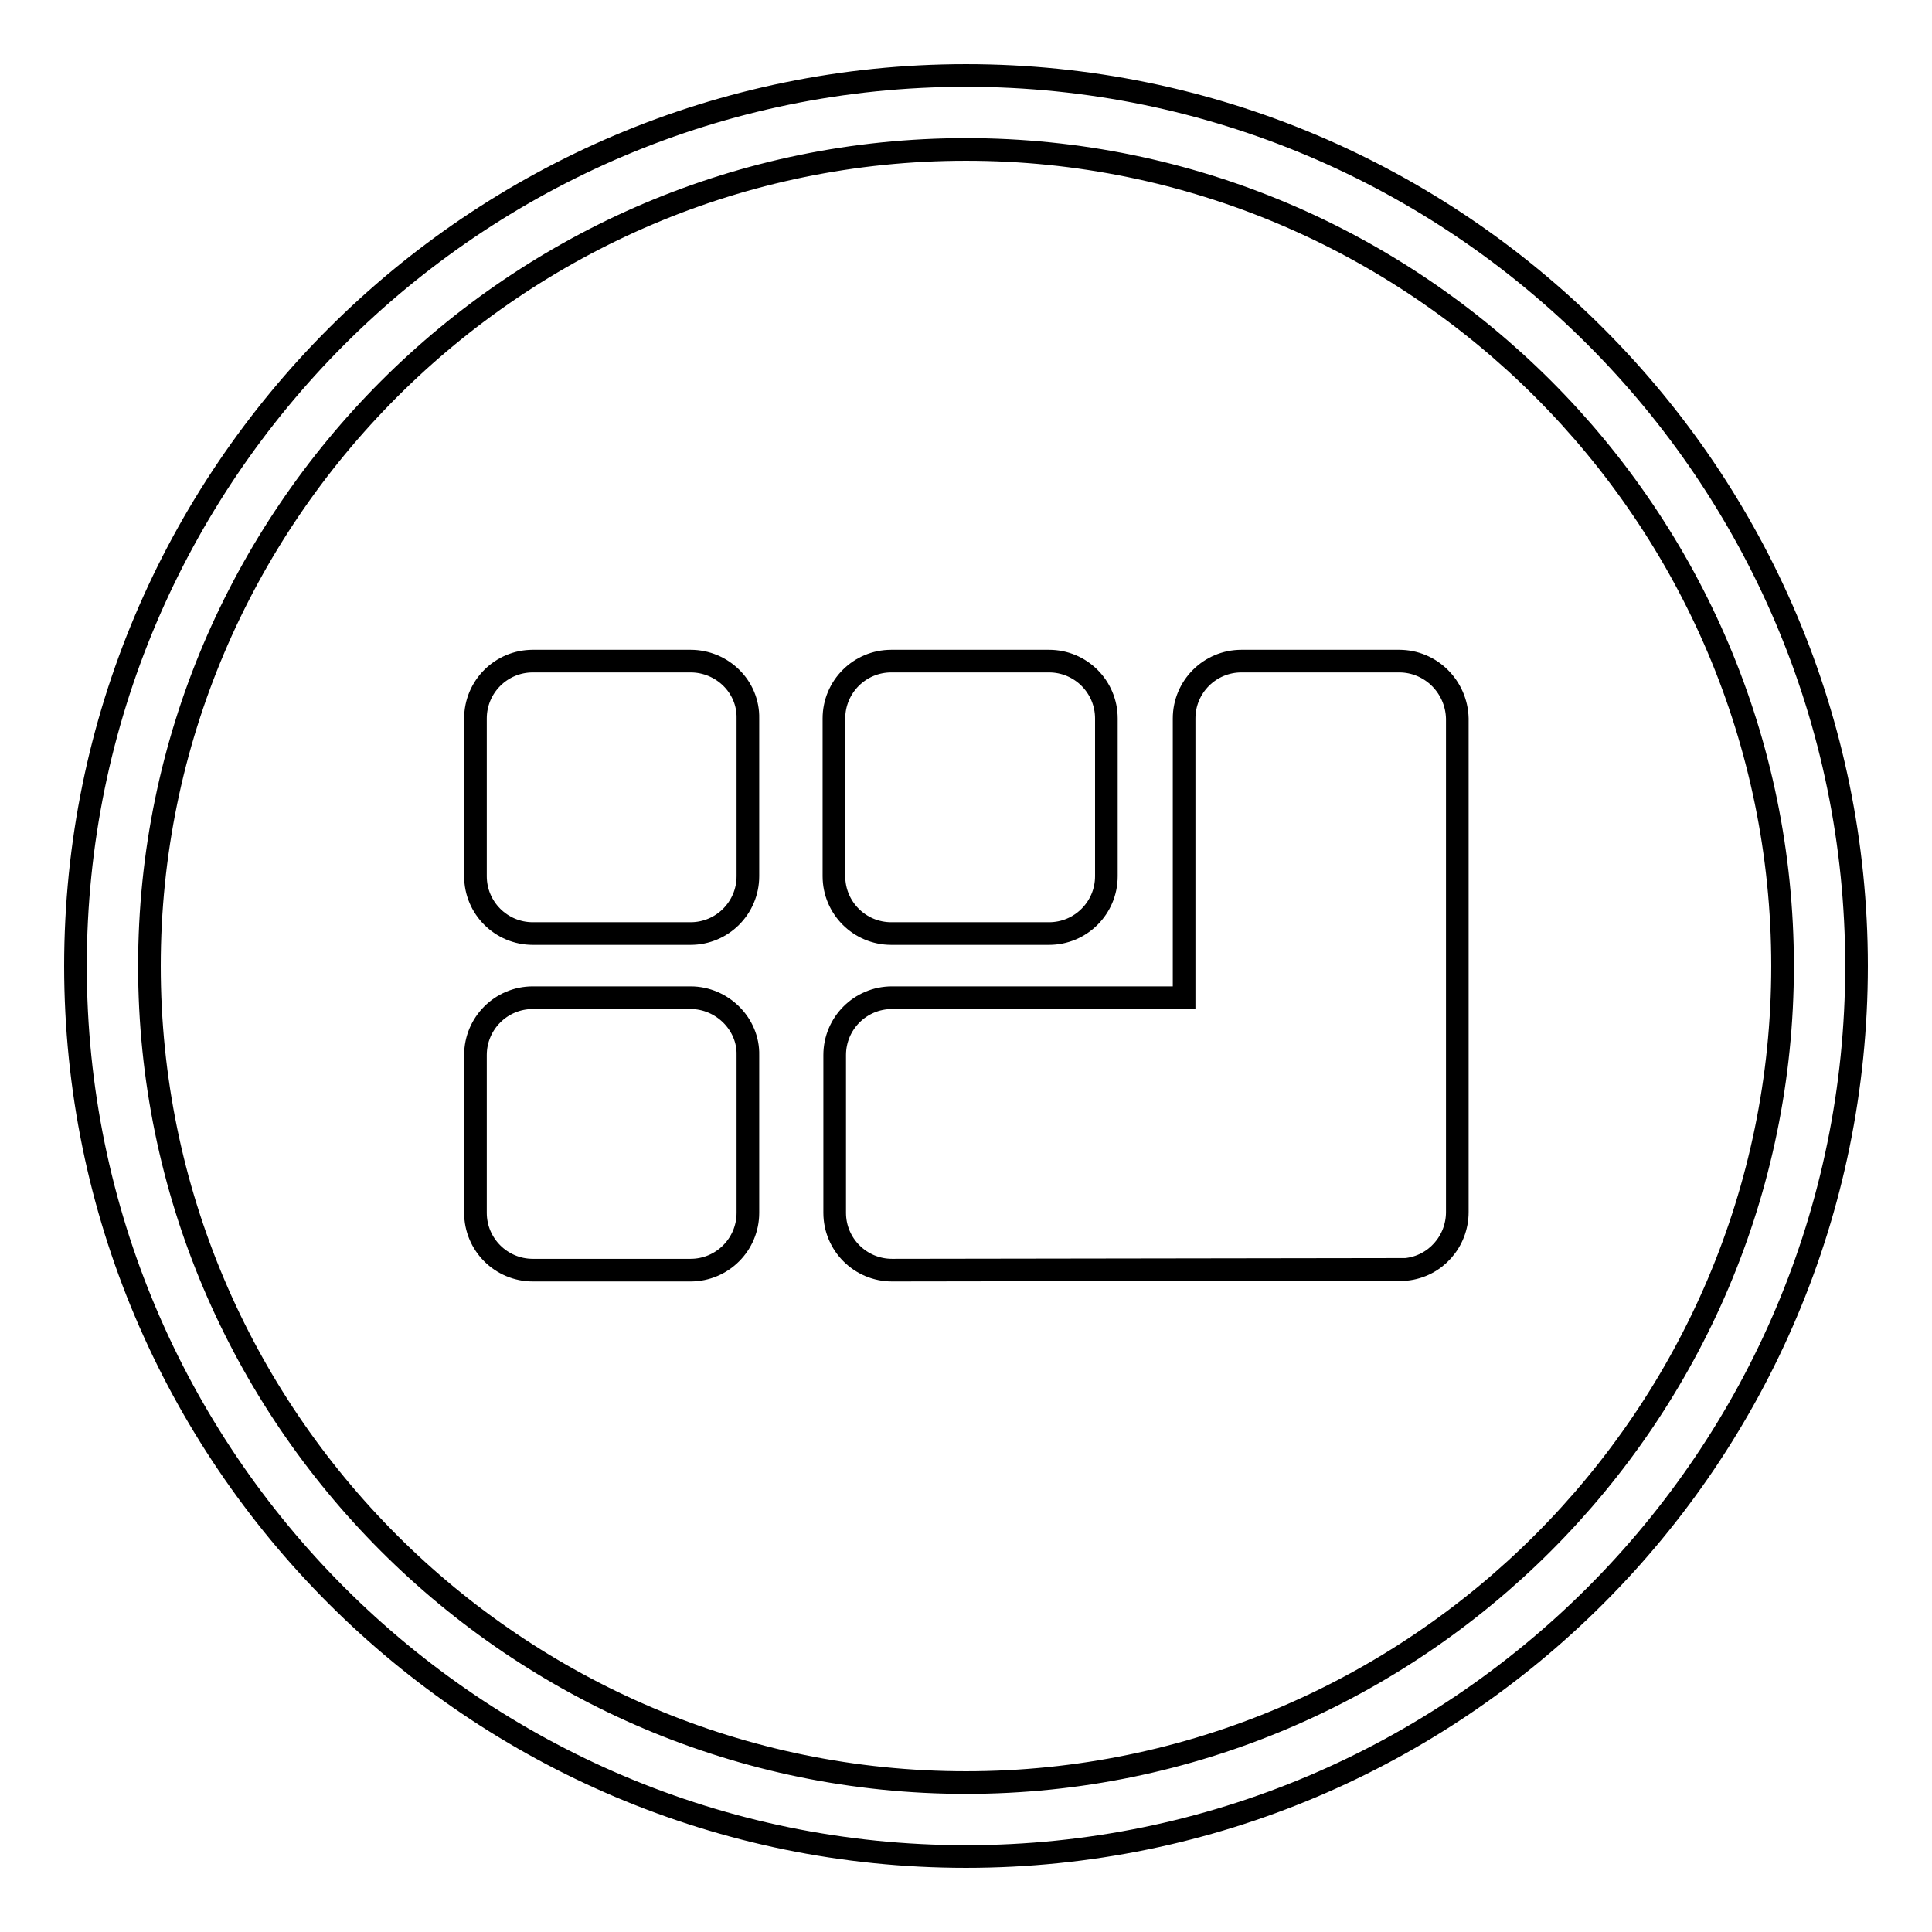 <?xml version="1.0" encoding="utf-8"?>
<!-- Svg Vector Icons : http://www.onlinewebfonts.com/icon -->
<!DOCTYPE svg PUBLIC "-//W3C//DTD SVG 1.1//EN" "http://www.w3.org/Graphics/SVG/1.1/DTD/svg11.dtd">
<svg version="1.1" xmlns="http://www.w3.org/2000/svg" xmlns:xlink="http://www.w3.org/1999/xlink" x="0px" y="0px" viewBox="0 0 256 256" enable-background="new 0 0 256 256" xml:space="preserve">
<g> <path stroke-width="3" fill-opacity="0" stroke="#000000"  d="M128,10C62.9,10,10,62.9,10,128c0,65.1,52.9,118,118,118c65.1,0,118-52.9,118-118C246,62.9,193.1,10,128,10 z M128,236.2c-59.6,0-108.2-48.5-108.2-108.2C19.8,68.4,68.4,19.8,128,19.8c59.6,0,108.2,48.5,108.2,108.2 C236.2,187.6,187.6,236.2,128,236.2z M91.5,132.2H70.6c-4.2,0-7.6,3.4-7.6,7.6v20.9c0,4.2,3.4,7.6,7.6,7.6h20.9 c4.2,0,7.6-3.4,7.6-7.6v-20.9C99.2,135.7,95.7,132.2,91.5,132.2z M91.5,87.6H70.6c-4.2,0-7.6,3.4-7.6,7.6v20.9 c0,4.2,3.4,7.6,7.6,7.6h20.9c4.2,0,7.6-3.4,7.6-7.6V95.2C99.2,91,95.7,87.6,91.5,87.6z M118.1,123.7h20.9c4.2,0,7.6-3.4,7.6-7.6 V95.2c0-4.2-3.4-7.6-7.6-7.6h-20.9c-4.2,0-7.6,3.4-7.6,7.6v20.9C110.5,120.3,113.9,123.7,118.1,123.7z M185.4,87.6h-20.9 c-4.2,0-7.6,3.4-7.6,7.6v37h-38.7c-4.2,0-7.6,3.4-7.6,7.6v20.9c0,4.2,3.4,7.6,7.6,7.6l68.1-0.1c3.9-0.4,6.8-3.7,6.8-7.6V95.2 C193,91,189.6,87.6,185.4,87.6z"/></g>
</svg>